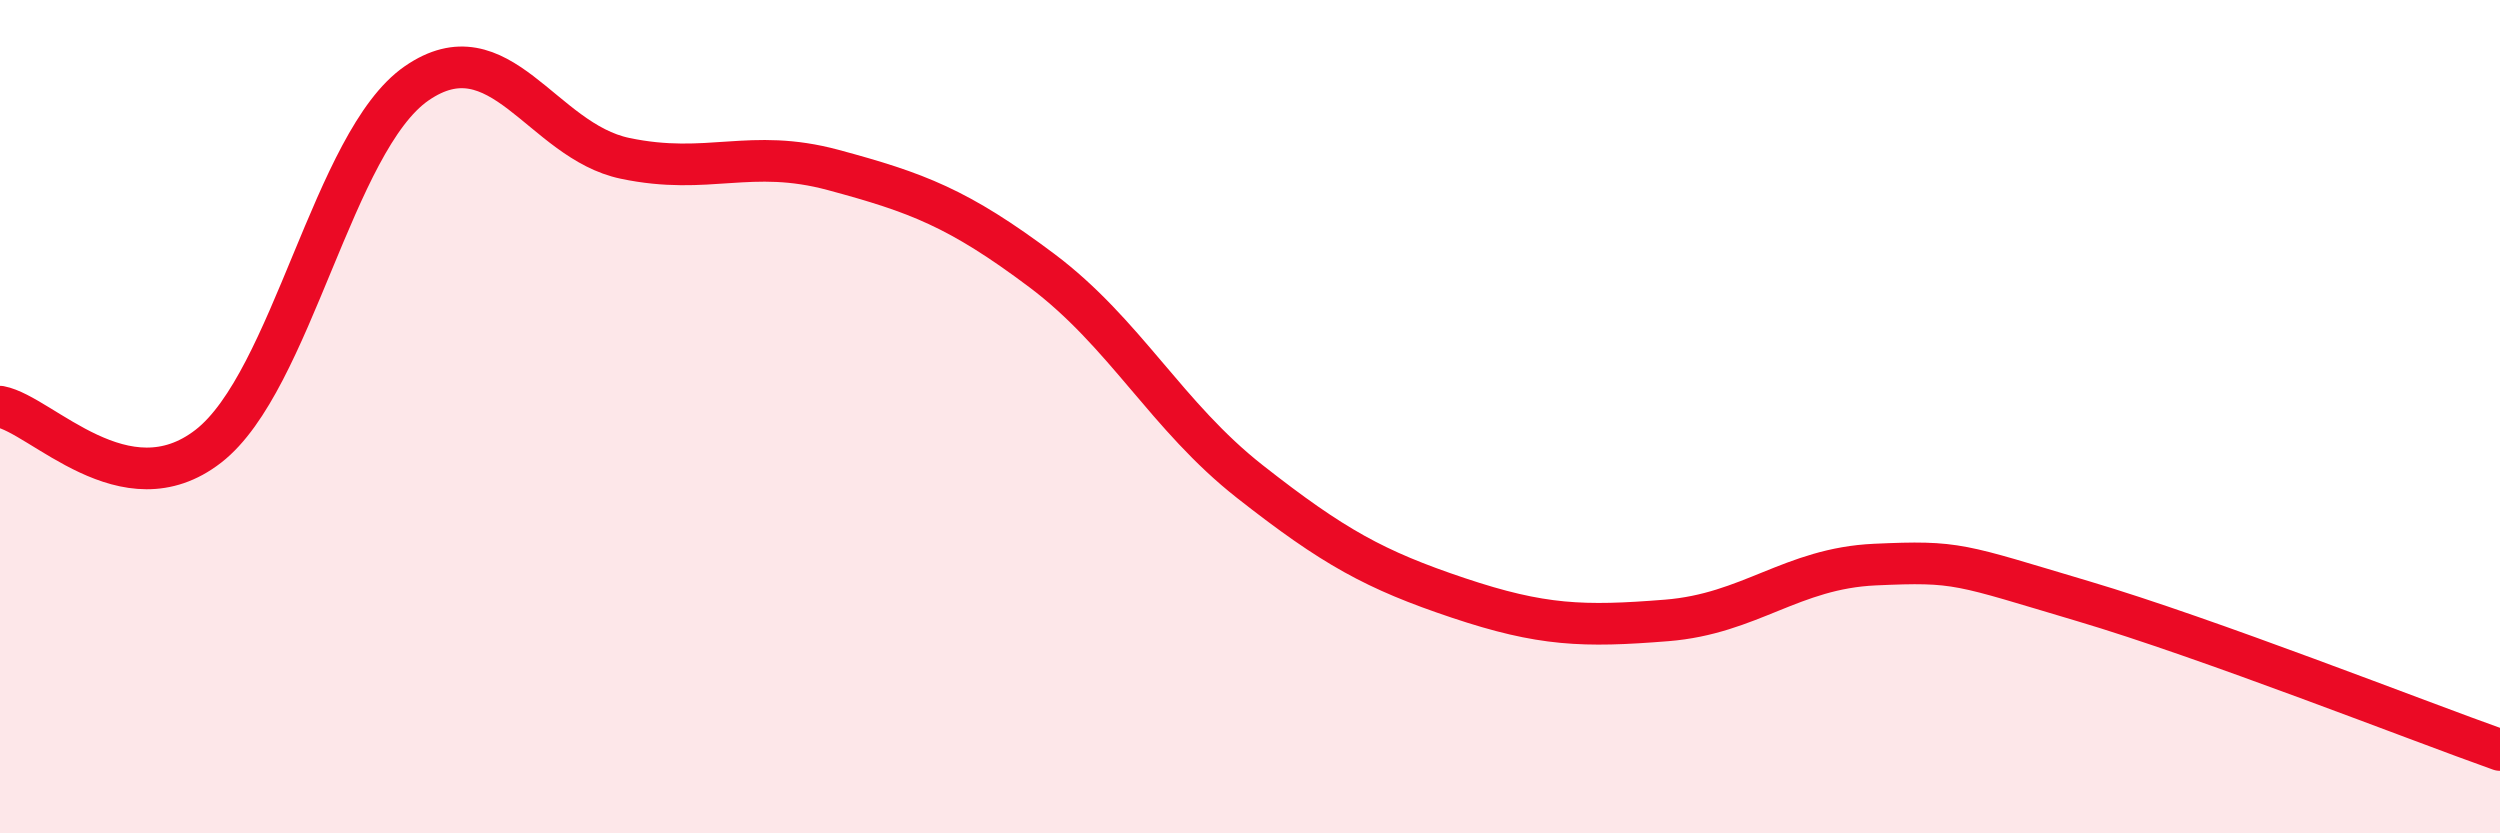 
    <svg width="60" height="20" viewBox="0 0 60 20" xmlns="http://www.w3.org/2000/svg">
      <path
        d="M 0,9.76 C 1,9.95 3,12.26 5,10.71 C 7,9.16 8,3.38 10,2 C 12,0.62 13,3.38 15,3.8 C 17,4.22 18,3.54 20,4.08 C 22,4.62 23,4.99 25,6.49 C 27,7.99 28,9.99 30,11.56 C 32,13.13 33,13.68 35,14.35 C 37,15.02 38,15.05 40,14.89 C 42,14.73 43,13.64 45,13.55 C 47,13.46 47,13.54 50,14.43 C 53,15.32 58,17.29 60,18L60 20L0 20Z"
        fill="#EB0A25"
        opacity="0.1"
        stroke-linecap="round"
        stroke-linejoin="round"
      />
      <path
        d="M 0,9.76 C 1,9.95 3,12.26 5,10.71 C 7,9.16 8,3.38 10,2 C 12,0.62 13,3.38 15,3.8 C 17,4.22 18,3.54 20,4.08 C 22,4.62 23,4.99 25,6.49 C 27,7.99 28,9.99 30,11.56 C 32,13.13 33,13.68 35,14.35 C 37,15.02 38,15.05 40,14.89 C 42,14.73 43,13.64 45,13.55 C 47,13.46 47,13.54 50,14.43 C 53,15.32 58,17.29 60,18"
        stroke="#EB0A25"
        stroke-width="1"
        fill="none"
        stroke-linecap="round"
        stroke-linejoin="round"
      />
    </svg>
  